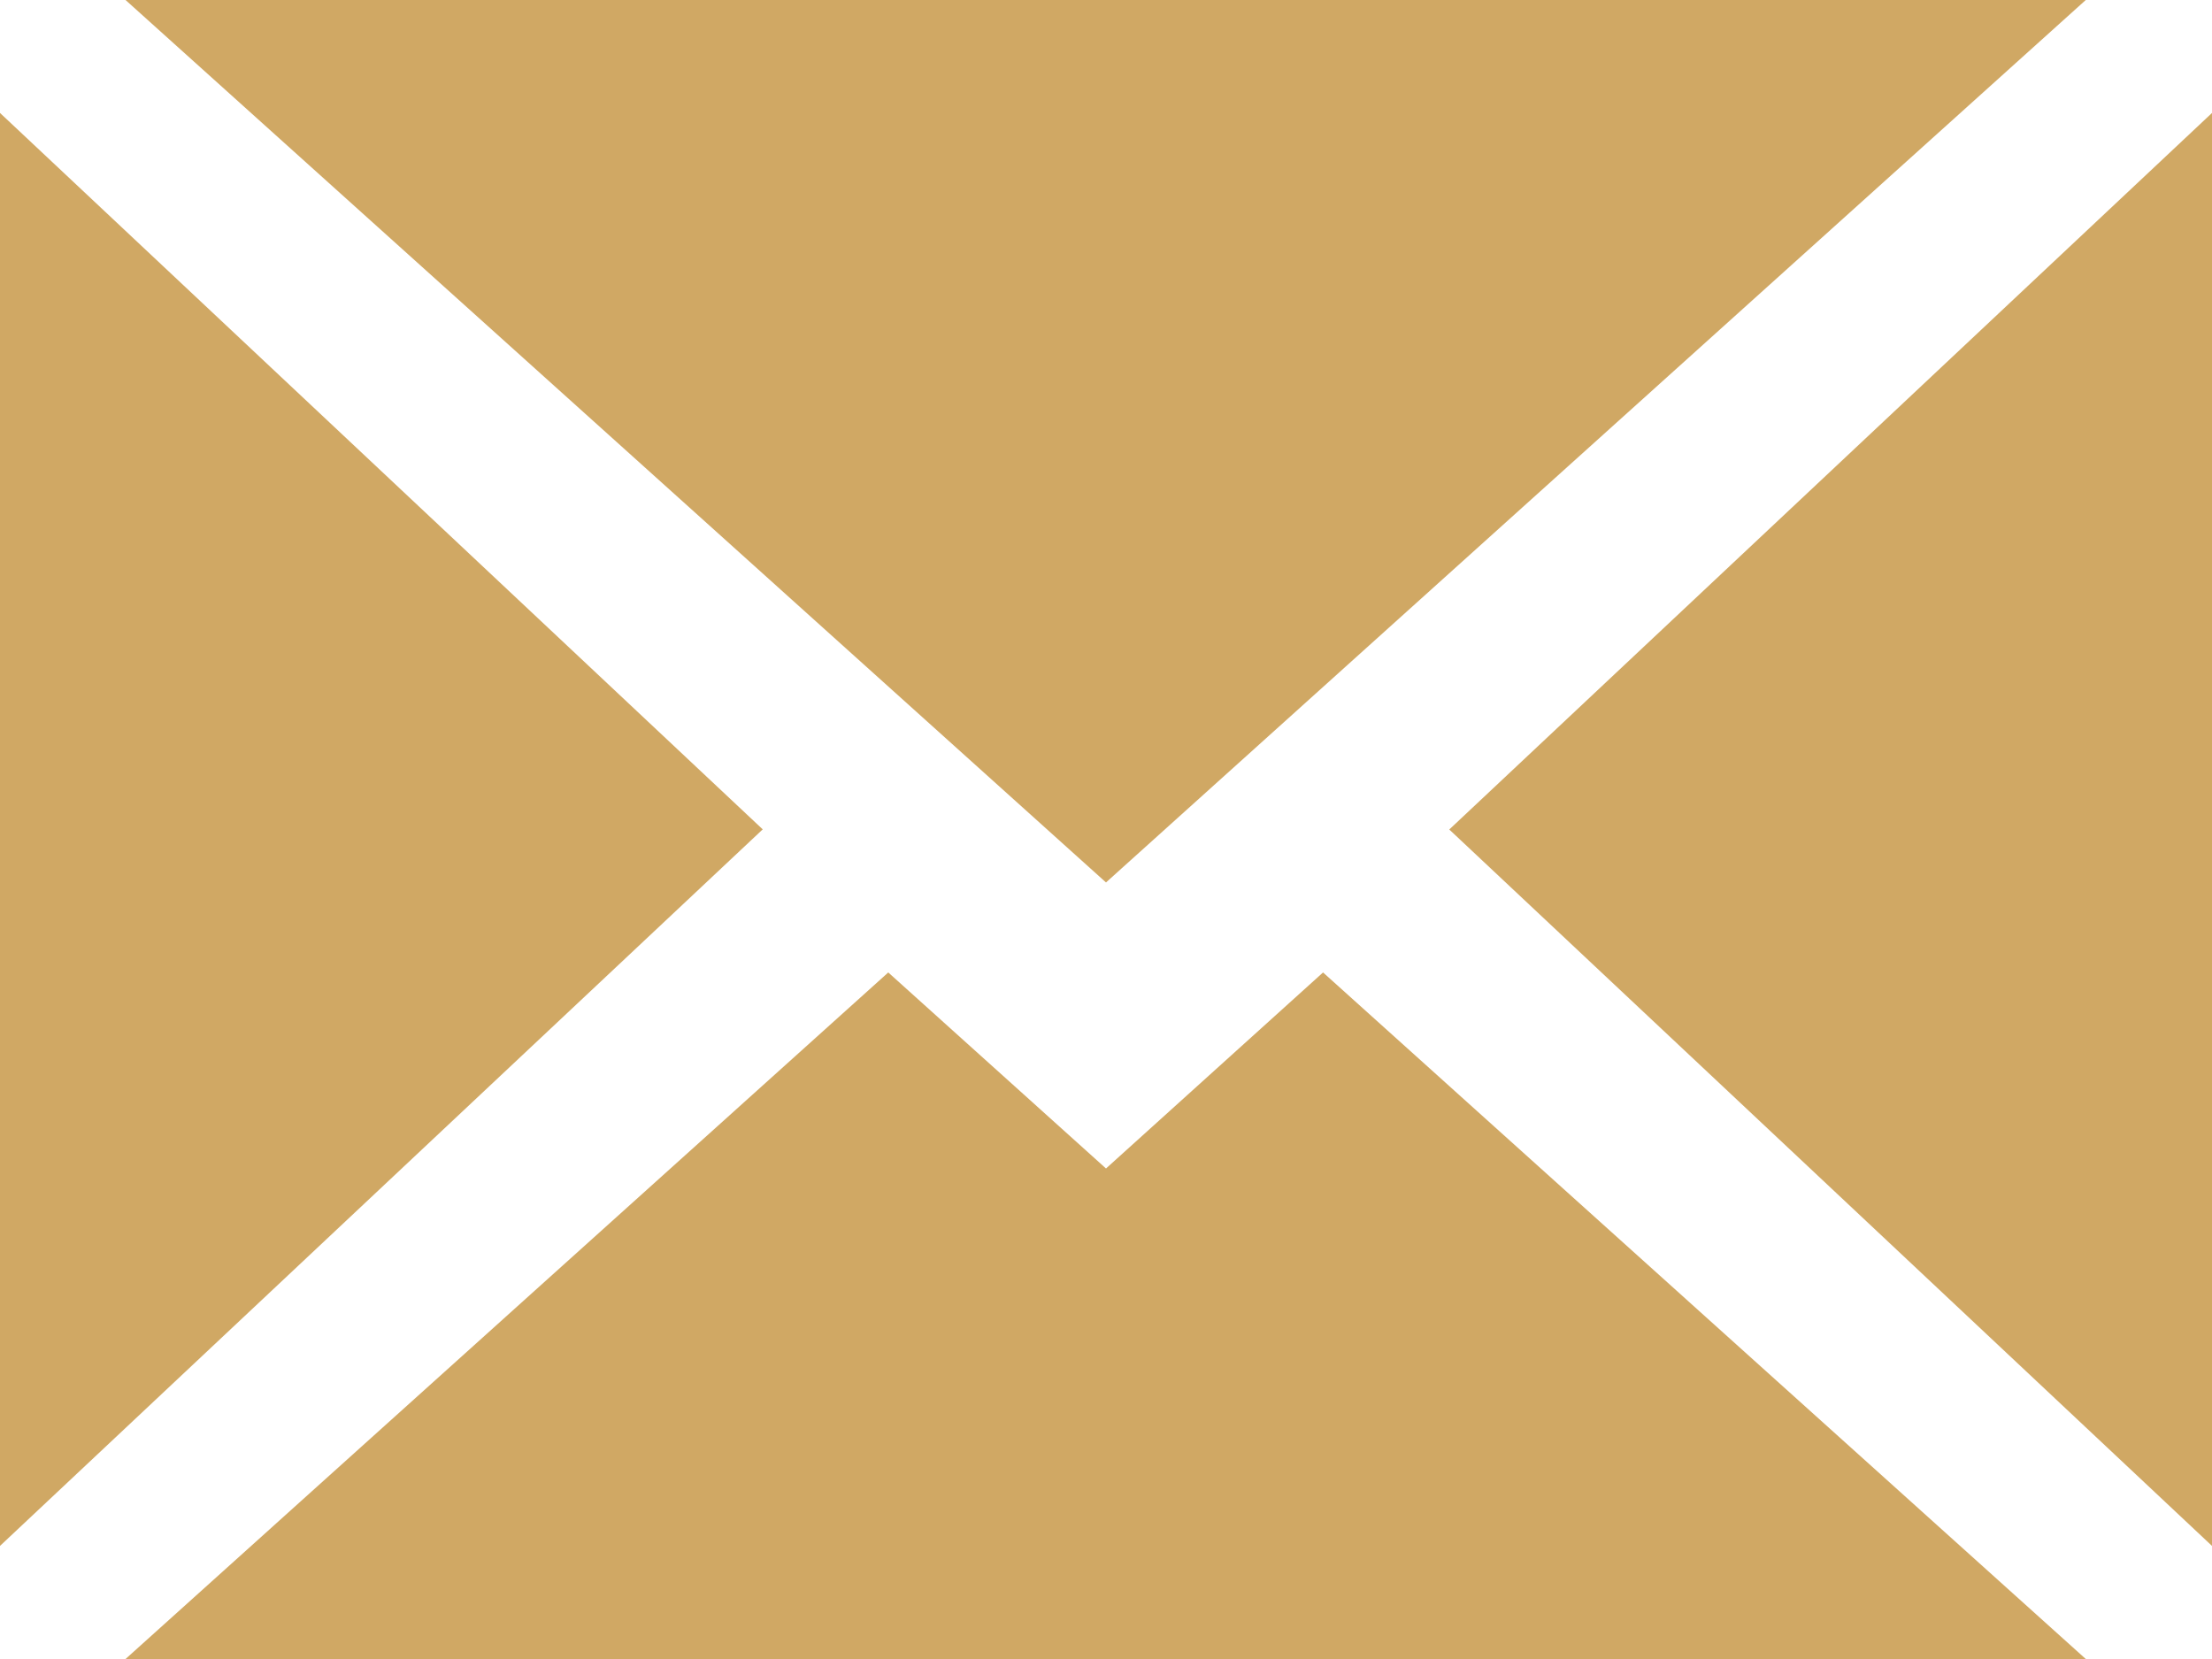 <svg xmlns="http://www.w3.org/2000/svg" width="16" height="12" viewBox="0 0 16 12">
  <g id="icon-mail" transform="translate(0 -54.729)">
    <path id="Path_4137" data-name="Path 4137" d="M264.323,85.276V74.911l-5.517,5.183Z" transform="translate(-248.323 -19.365)" fill="#d0a864"/>
    <path id="Path_4138" data-name="Path 4138" d="M29.513,219.1l-1.575-1.418-5.517,4.966H36.6l-5.517-4.966Z" transform="translate(-21.513 -155.919)" fill="#d0a864"/>
    <path id="Path_4139" data-name="Path 4139" d="M36.6,54.729H22.421l7.092,6.383Z" transform="translate(-21.513)" fill="#d0a864"/>
    <path id="Path_4140" data-name="Path 4140" d="M0,74.911V85.276l5.517-5.183Z" transform="translate(0 -19.365)" fill="#d0a864"/>
  </g>
</svg>
